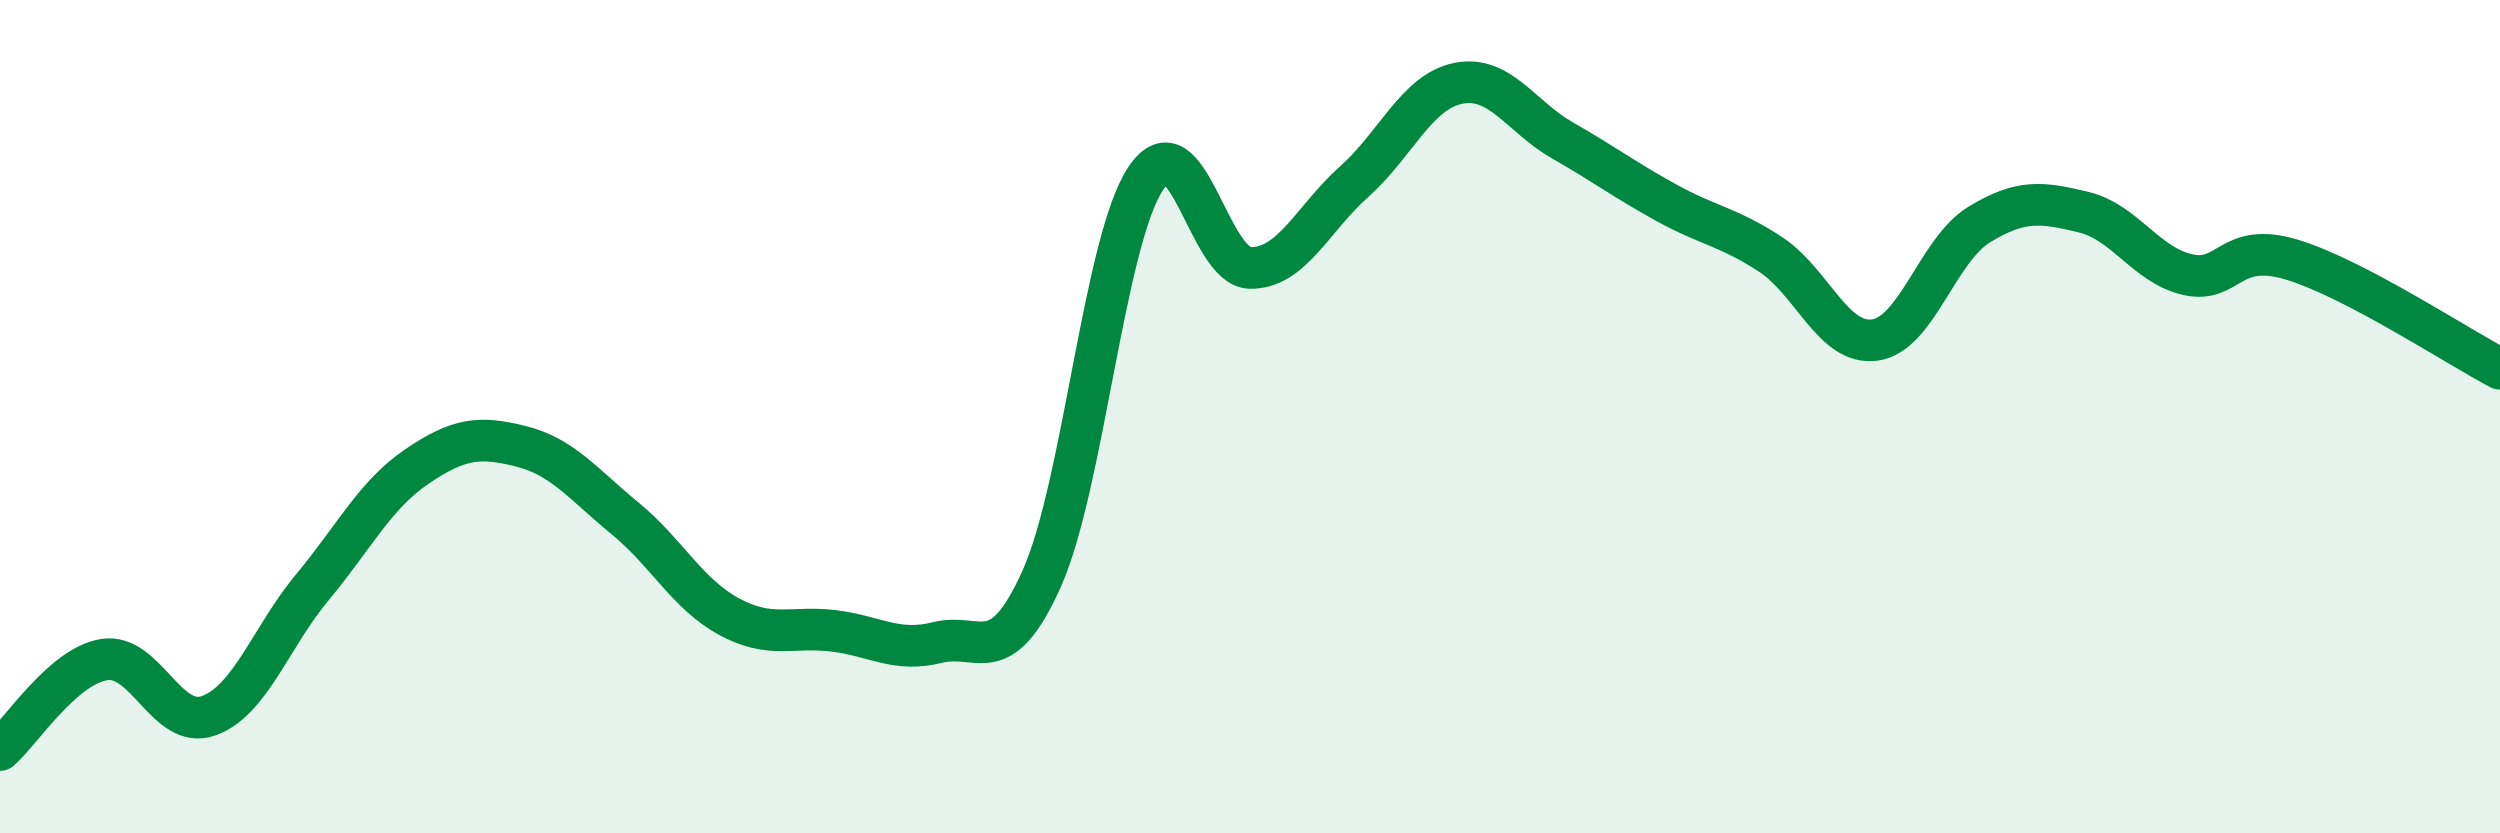
    <svg width="60" height="20" viewBox="0 0 60 20" xmlns="http://www.w3.org/2000/svg">
      <path
        d="M 0,18 C 0.5,17.57 1.5,15.99 2.5,15.83 C 3.5,15.67 4,17.53 5,17.18 C 6,16.83 6.5,15.29 7.5,14.09 C 8.5,12.89 9,11.88 10,11.2 C 11,10.52 11.5,10.46 12.5,10.71 C 13.5,10.96 14,11.62 15,12.44 C 16,13.26 16.5,14.26 17.5,14.8 C 18.5,15.34 19,15.02 20,15.14 C 21,15.26 21.5,15.67 22.5,15.42 C 23.5,15.17 24,16.12 25,13.89 C 26,11.66 26.5,5.77 27.5,4.28 C 28.5,2.79 29,6.41 30,6.43 C 31,6.45 31.5,5.25 32.5,4.36 C 33.5,3.47 34,2.2 35,2 C 36,1.8 36.5,2.8 37.5,3.37 C 38.5,3.94 39,4.32 40,4.87 C 41,5.42 41.5,5.45 42.5,6.11 C 43.5,6.77 44,8.3 45,8.16 C 46,8.02 46.5,6 47.5,5.39 C 48.5,4.78 49,4.85 50,5.09 C 51,5.33 51.5,6.36 52.5,6.59 C 53.5,6.82 53.5,5.78 55,6.23 C 56.5,6.68 59,8.33 60,8.85L60 20L0 20Z"
        fill="#008740"
        opacity="0.1"
        stroke-linecap="round"
        stroke-linejoin="round"
      />
      <path
        d="M 0,18 C 0.5,17.57 1.5,15.99 2.5,15.83 C 3.5,15.67 4,17.53 5,17.18 C 6,16.83 6.5,15.29 7.5,14.09 C 8.5,12.89 9,11.88 10,11.2 C 11,10.52 11.5,10.46 12.5,10.71 C 13.5,10.96 14,11.62 15,12.44 C 16,13.26 16.5,14.26 17.5,14.8 C 18.5,15.34 19,15.02 20,15.14 C 21,15.26 21.5,15.67 22.5,15.42 C 23.5,15.17 24,16.12 25,13.89 C 26,11.66 26.5,5.77 27.5,4.28 C 28.5,2.79 29,6.41 30,6.43 C 31,6.45 31.5,5.25 32.5,4.36 C 33.5,3.47 34,2.2 35,2 C 36,1.8 36.5,2.8 37.5,3.37 C 38.5,3.94 39,4.32 40,4.87 C 41,5.42 41.5,5.45 42.5,6.11 C 43.5,6.77 44,8.3 45,8.16 C 46,8.02 46.5,6 47.5,5.39 C 48.5,4.78 49,4.85 50,5.09 C 51,5.33 51.5,6.36 52.5,6.59 C 53.5,6.82 53.5,5.78 55,6.23 C 56.5,6.68 59,8.33 60,8.85"
        stroke="#008740"
        stroke-width="1"
        fill="none"
        stroke-linecap="round"
        stroke-linejoin="round"
      />
    </svg>
  